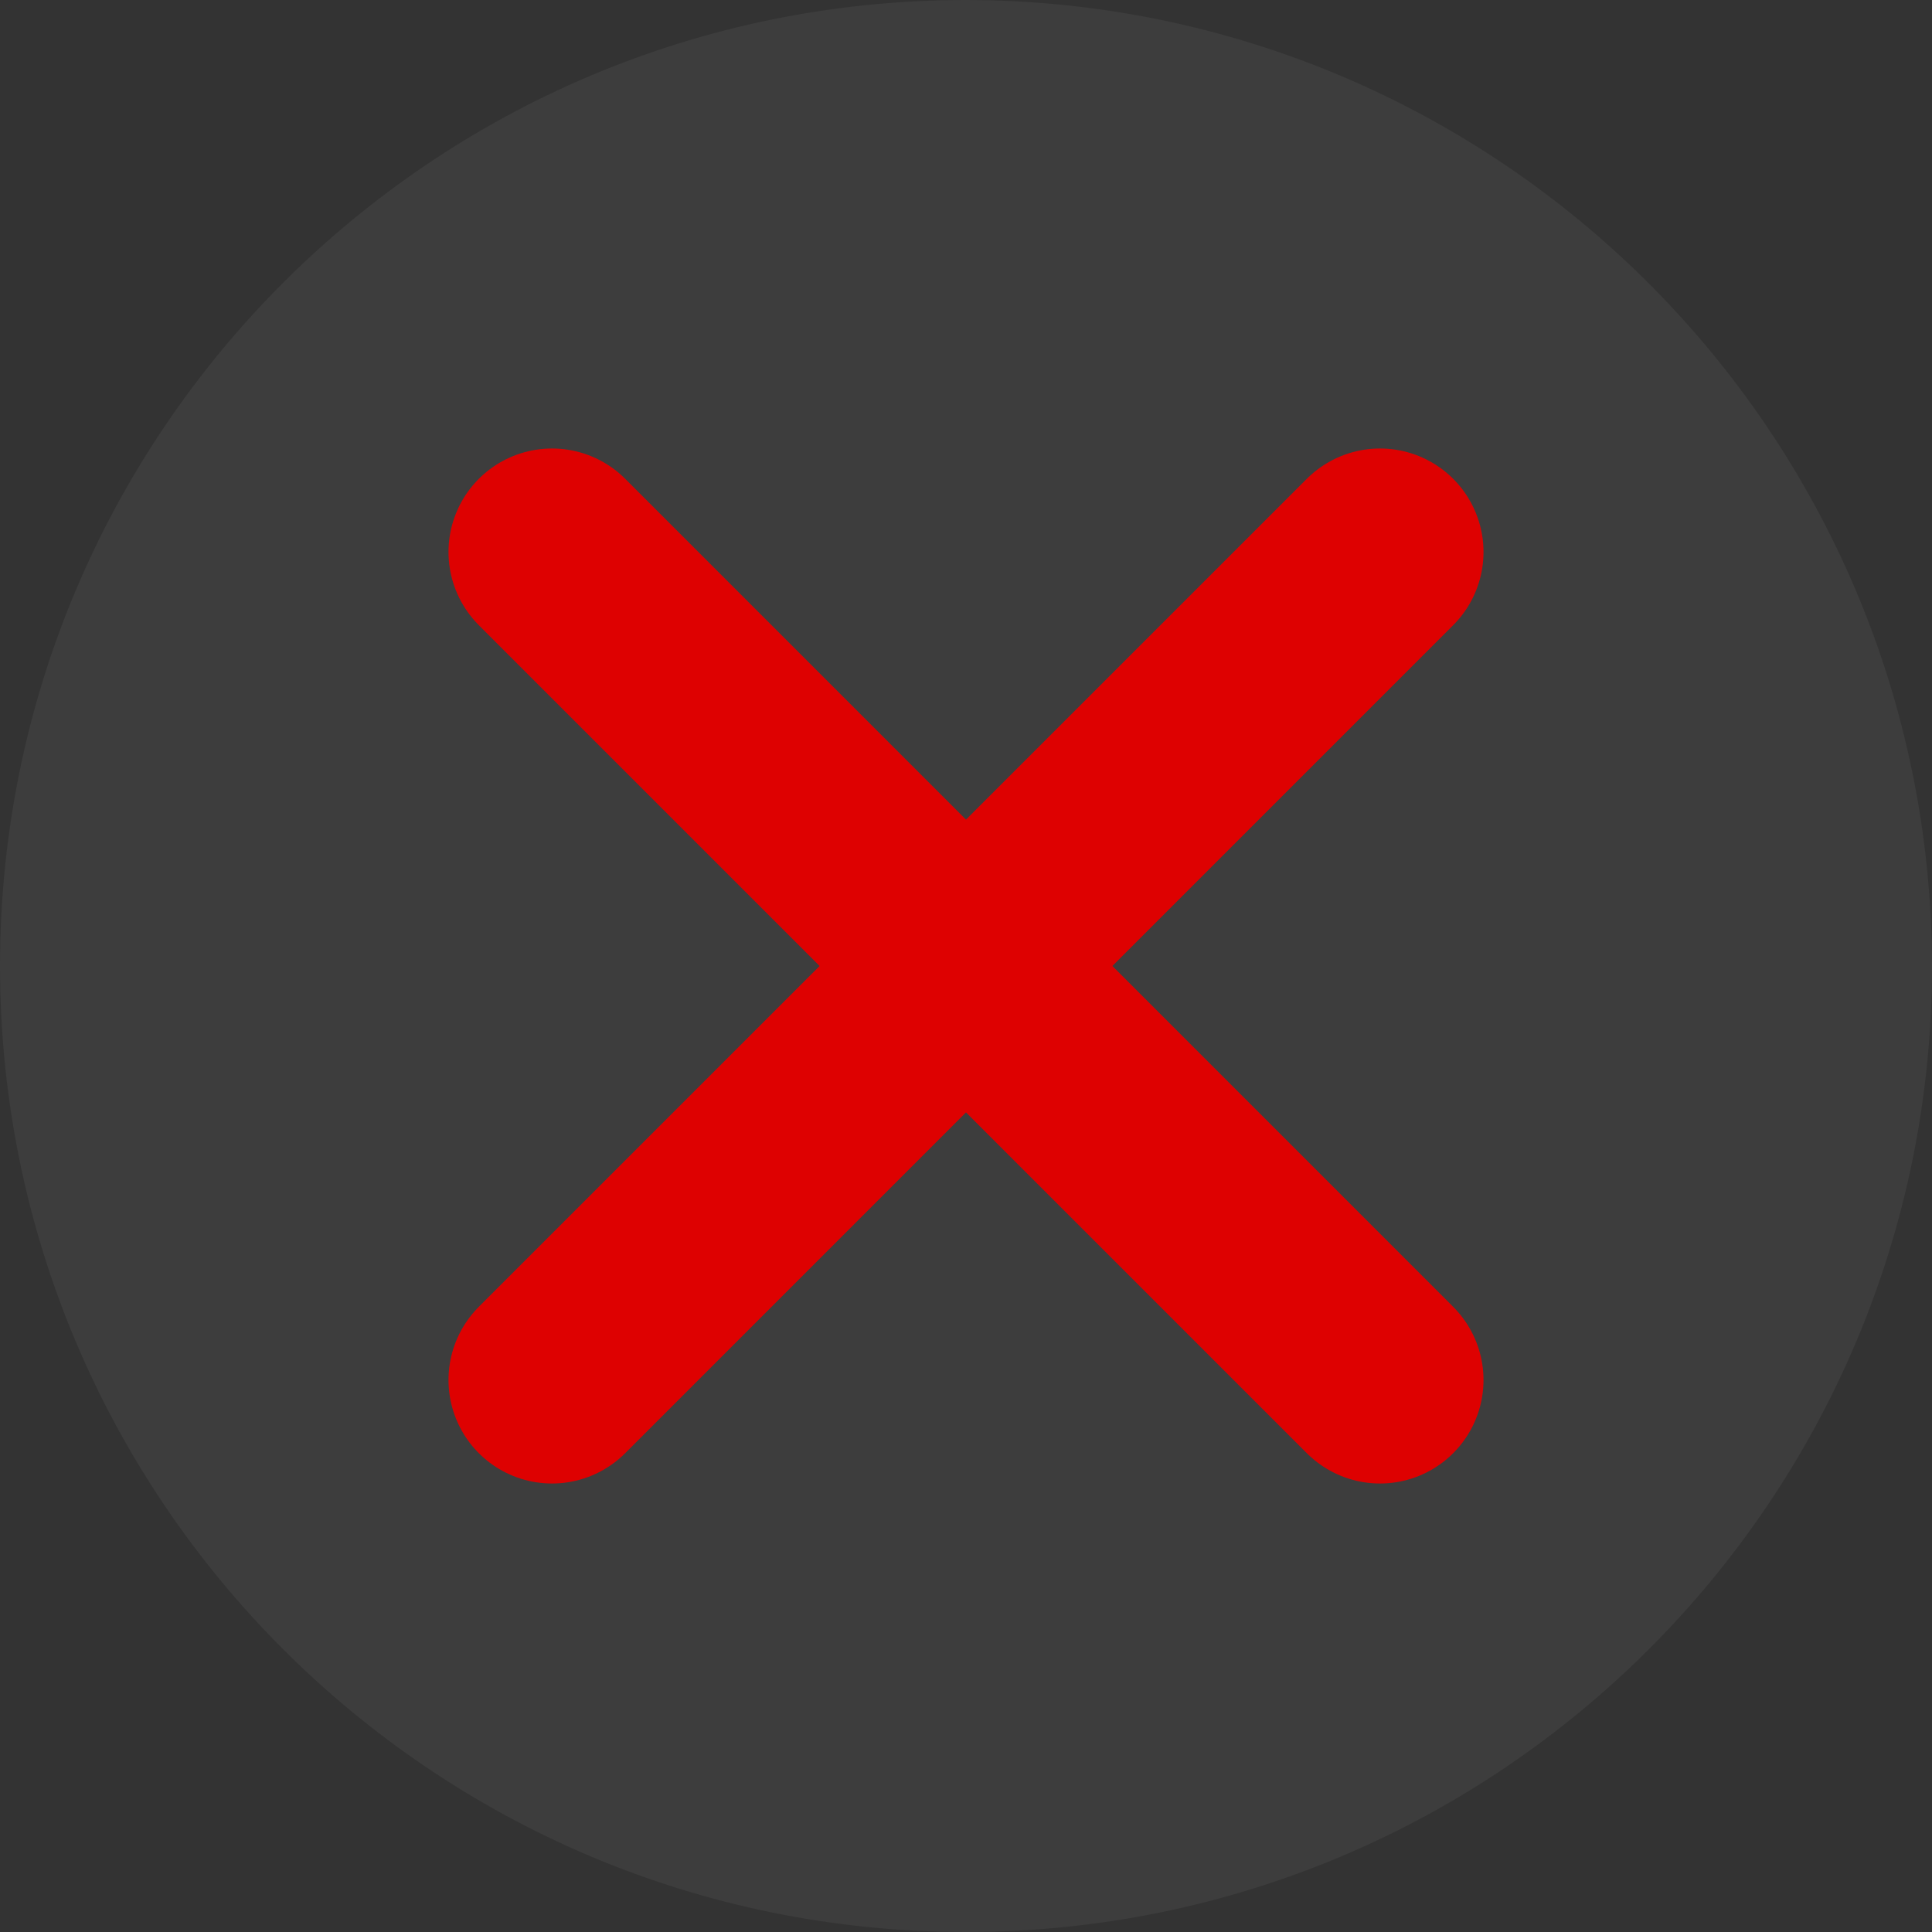 <svg width="14" height="14" viewBox="0 0 14 14" fill="none" xmlns="http://www.w3.org/2000/svg">
<rect x="0" y="0" width="14" height="14" fill="#333333" stroke="none"/>
<path d="M7 0C3.134 0 0 3.134 0 7C0 10.866 3.134 14 7 14C10.866 14 14 10.866 14 7C13.995 3.136 10.864 0.005 7 0Z" fill="white" fill-opacity="0.05"/>
<path d="M10 4L4 10" stroke="#DE0101" stroke-width="1.5" stroke-linecap="round" stroke-linejoin="round"/>
<path d="M4 4L10 10" stroke="#DE0101" stroke-width="1.5" stroke-linecap="round" stroke-linejoin="round"/>
</svg>
